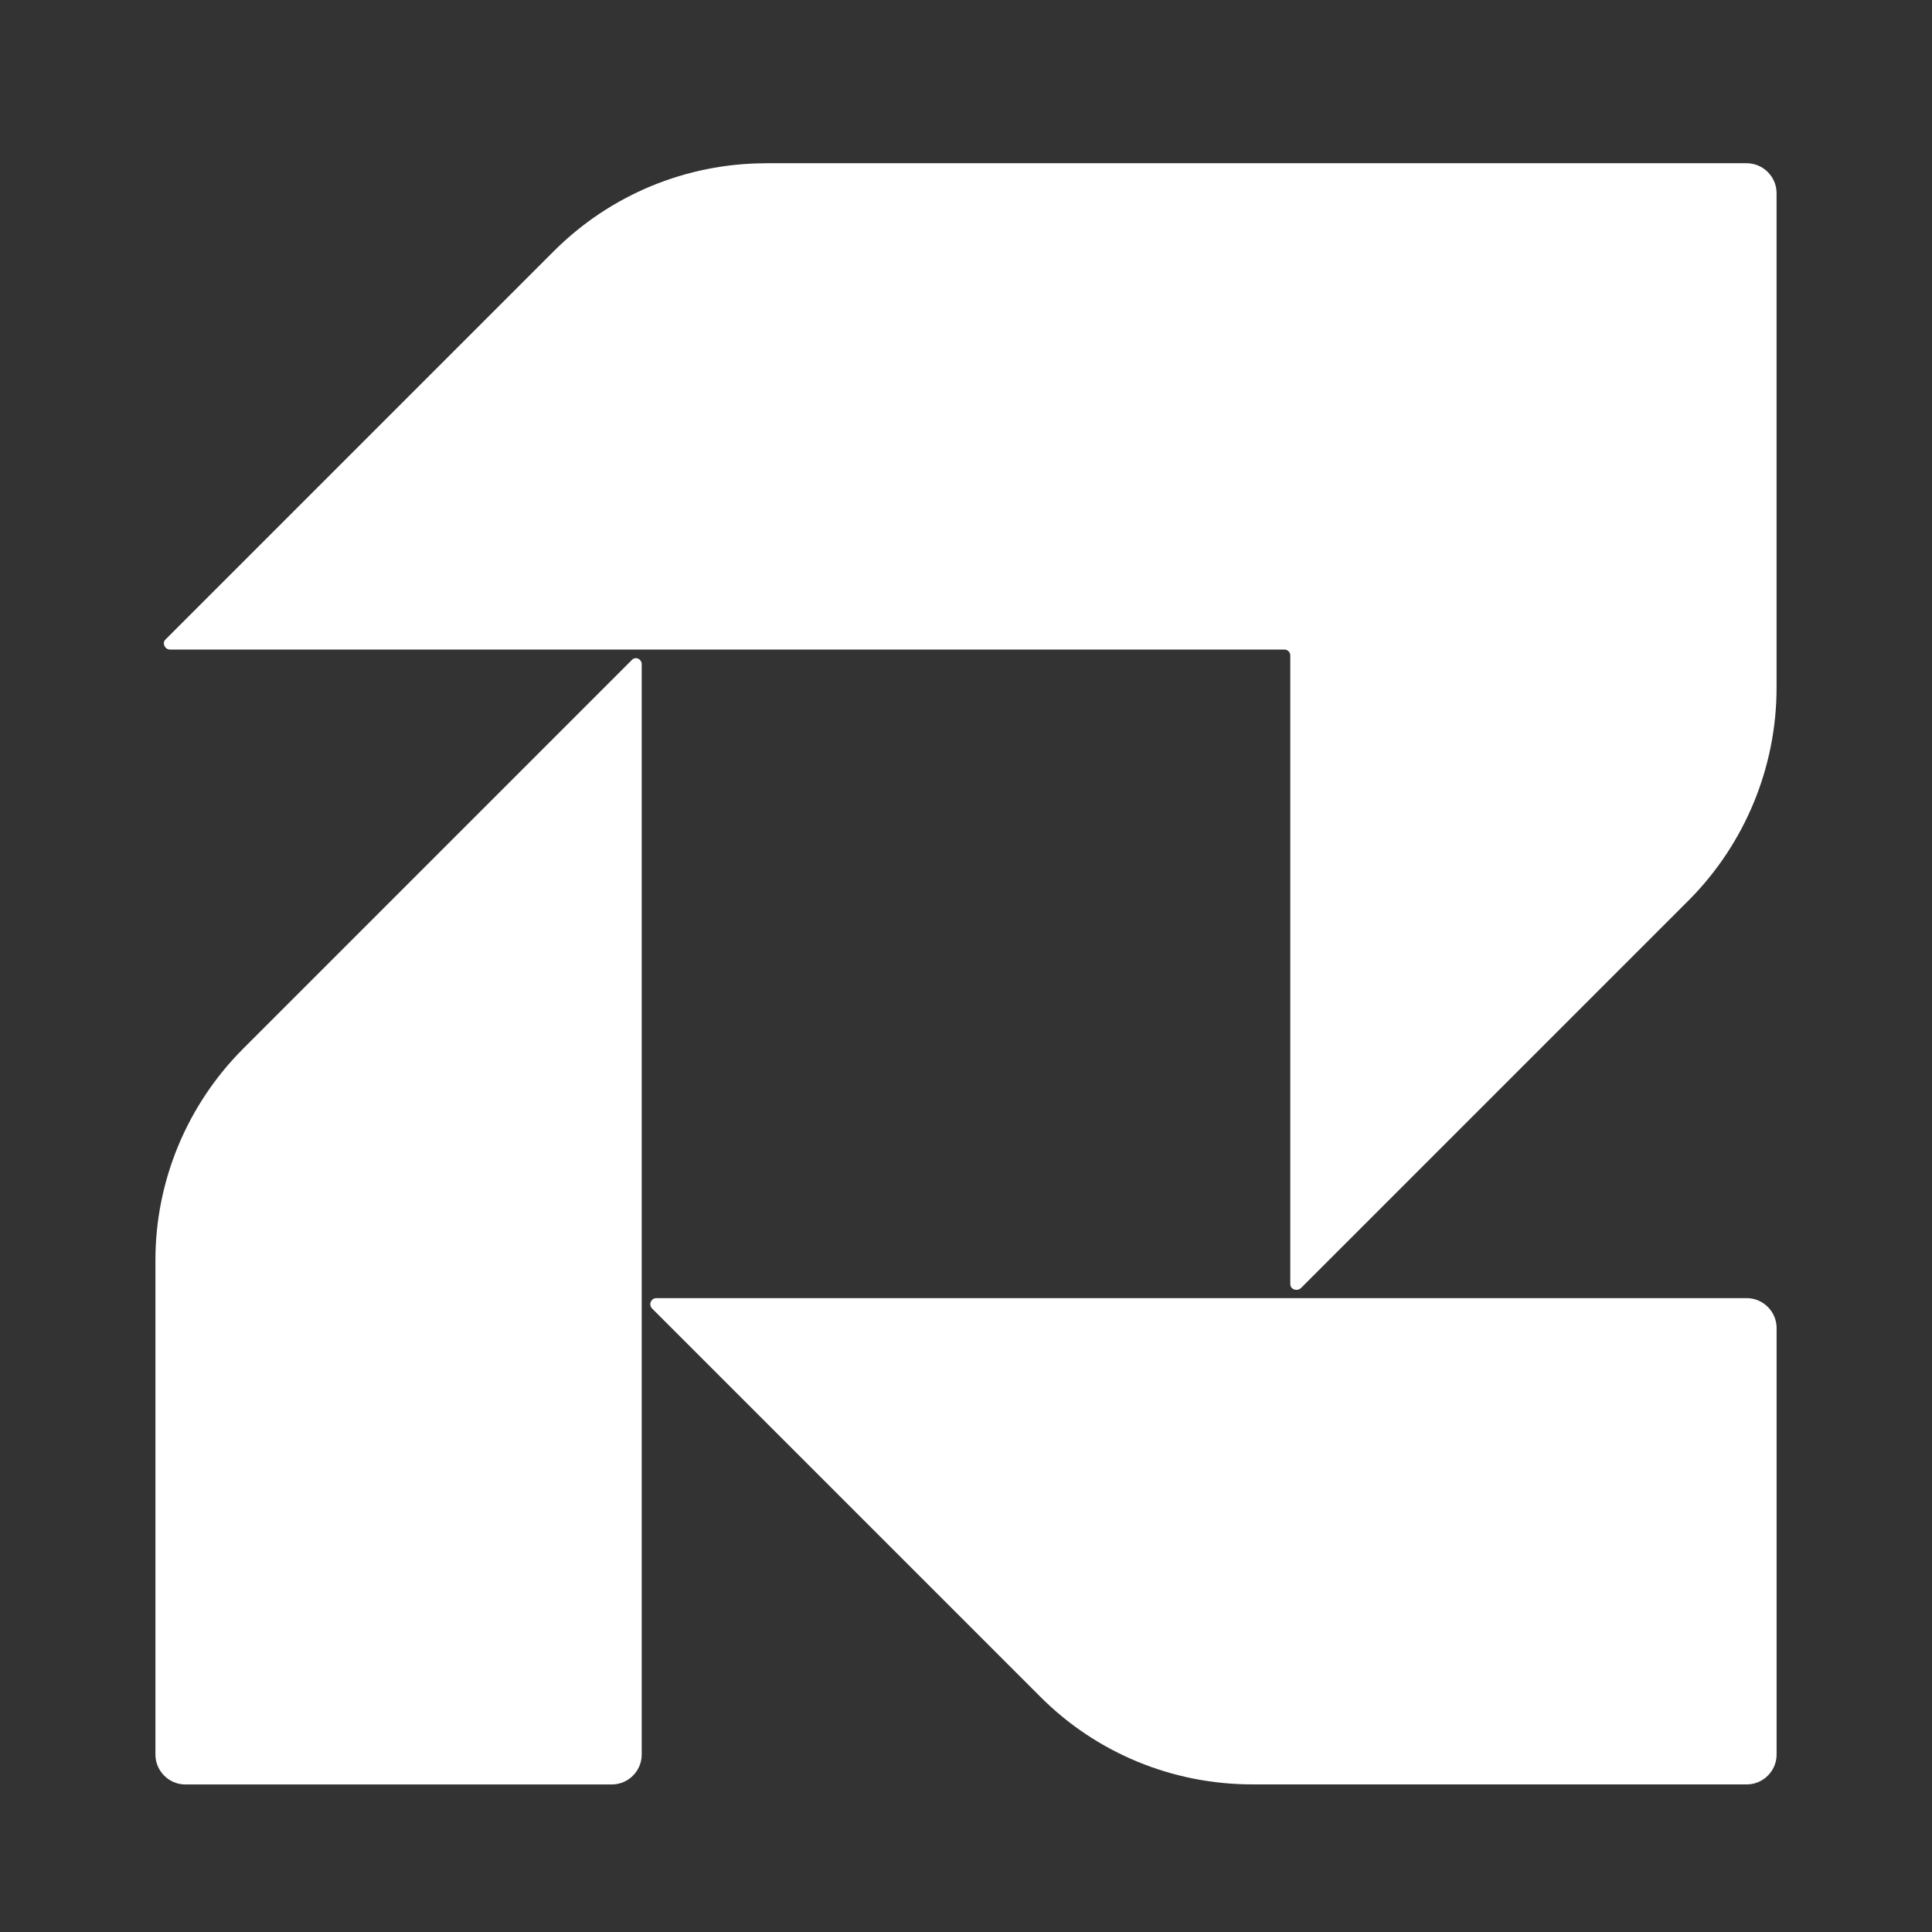 <svg xmlns="http://www.w3.org/2000/svg" viewBox="0 0 512 512"><rect x="0" y="0" width="512" height="512" fill="#333333" stroke="none"/><defs><style>      .cls-1 {        fill: #fff;        fill-rule: evenodd;      }    </style></defs><g id="Camada_4" data-name="Camada 4"><path class="cls-1" d="M41.19,333.93v131.05c0,4.35,3.57,7.92,7.92,7.92h113.03c4.35,0,7.92-3.57,7.92-7.92V176.02c0-1.4-1.71-2.17-2.64-1.09l-102.94,102.94c-14.91,14.91-23.29,35.09-23.29,56.05h0Z"></path></g><g id="Camada_3" data-name="Camada 3"><path class="cls-1" d="M202.98,43.27c-21.12,0-41.3,8.38-56.21,23.29l-102.94,102.94c-.93.93-.16,2.64,1.24,2.64h295.32c.93,0,1.55.78,1.55,1.55v166.6c0,1.4,1.71,2.02,2.8,1.09l102.94-102.94c14.75-14.91,23.13-35.09,23.13-56.21V51.18c0-4.35-3.57-7.92-7.92-7.92H202.98Z"></path></g><g id="Camada_2" data-name="Camada 2"><path class="cls-1" d="M331.85,472.89h131.05c4.35,0,7.92-3.57,7.92-7.92v-113.03c0-4.35-3.57-7.92-7.92-7.92H173.94c-1.4,0-2.17,1.71-1.09,2.79l102.94,102.94c14.91,14.91,35.09,23.13,56.05,23.13h0Z"></path></g></svg>